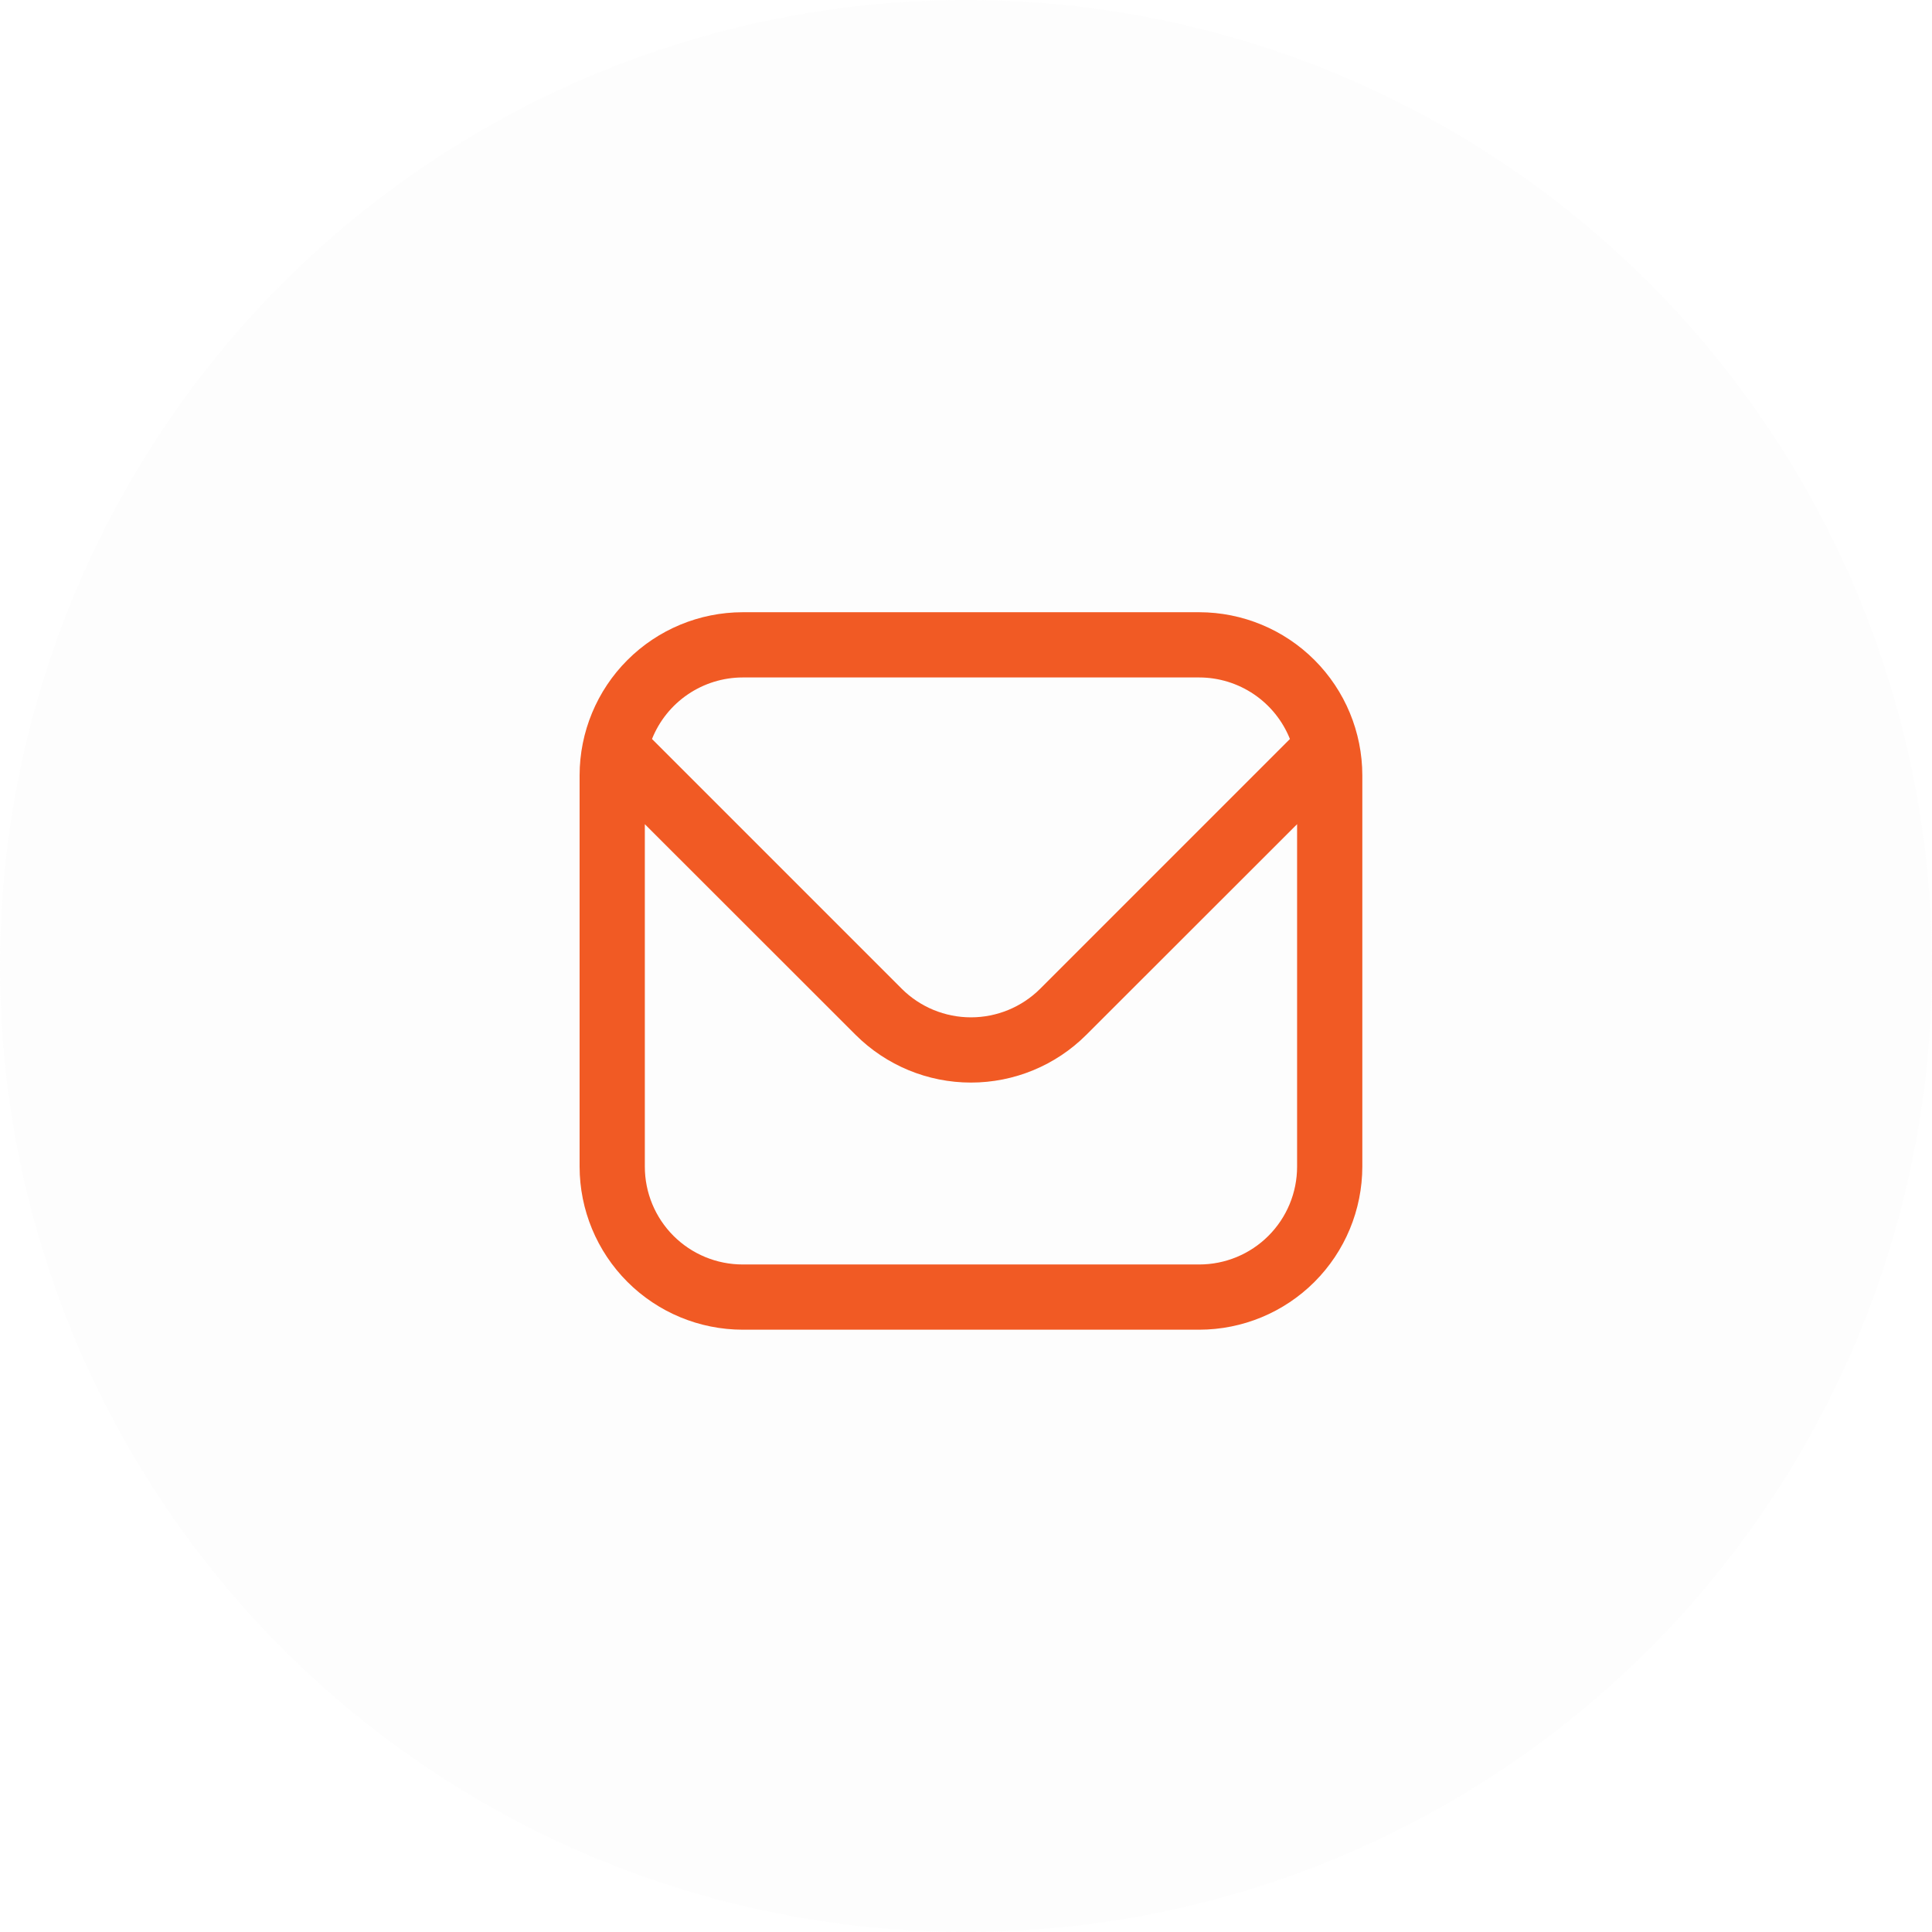 <svg width="80" height="80" viewBox="0 0 80 80" fill="none" xmlns="http://www.w3.org/2000/svg">
<circle opacity="0.05" cx="40" cy="40" r="40" fill="#D9D9D9"/>
<g clip-path="url(#clip0_12_241)">
<path d="M49.658 25.351H30.752C28.962 25.353 27.246 26.065 25.98 27.331C24.714 28.596 24.002 30.313 24 32.103V48.308C24.002 50.098 24.714 51.814 25.98 53.08C27.246 54.346 28.962 55.058 30.752 55.06H49.658C51.449 55.058 53.165 54.346 54.431 53.08C55.696 51.814 56.408 50.098 56.411 48.308V32.103C56.408 30.313 55.696 28.596 54.431 27.331C53.165 26.065 51.449 25.353 49.658 25.351ZM30.752 28.052H49.658C50.467 28.053 51.257 28.297 51.926 28.751C52.595 29.205 53.113 29.849 53.413 30.6L43.071 40.943C42.31 41.701 41.279 42.126 40.205 42.126C39.131 42.126 38.101 41.701 37.34 40.943L26.998 30.6C27.298 29.849 27.816 29.205 28.485 28.751C29.154 28.297 29.944 28.053 30.752 28.052ZM49.658 52.359H30.752C29.678 52.359 28.647 51.933 27.887 51.173C27.128 50.413 26.701 49.383 26.701 48.308V34.128L35.43 42.852C36.698 44.117 38.415 44.827 40.205 44.827C41.996 44.827 43.713 44.117 44.98 42.852L53.71 34.128V48.308C53.71 49.383 53.283 50.413 52.523 51.173C51.763 51.933 50.733 52.359 49.658 52.359Z" fill="#F15A24"/>
</g>
<defs>
<clipPath id="clip0_12_241">
<rect width="32.411" height="32.411" fill="white" transform="translate(24 24)"/>
</clipPath>
</defs>
</svg>
